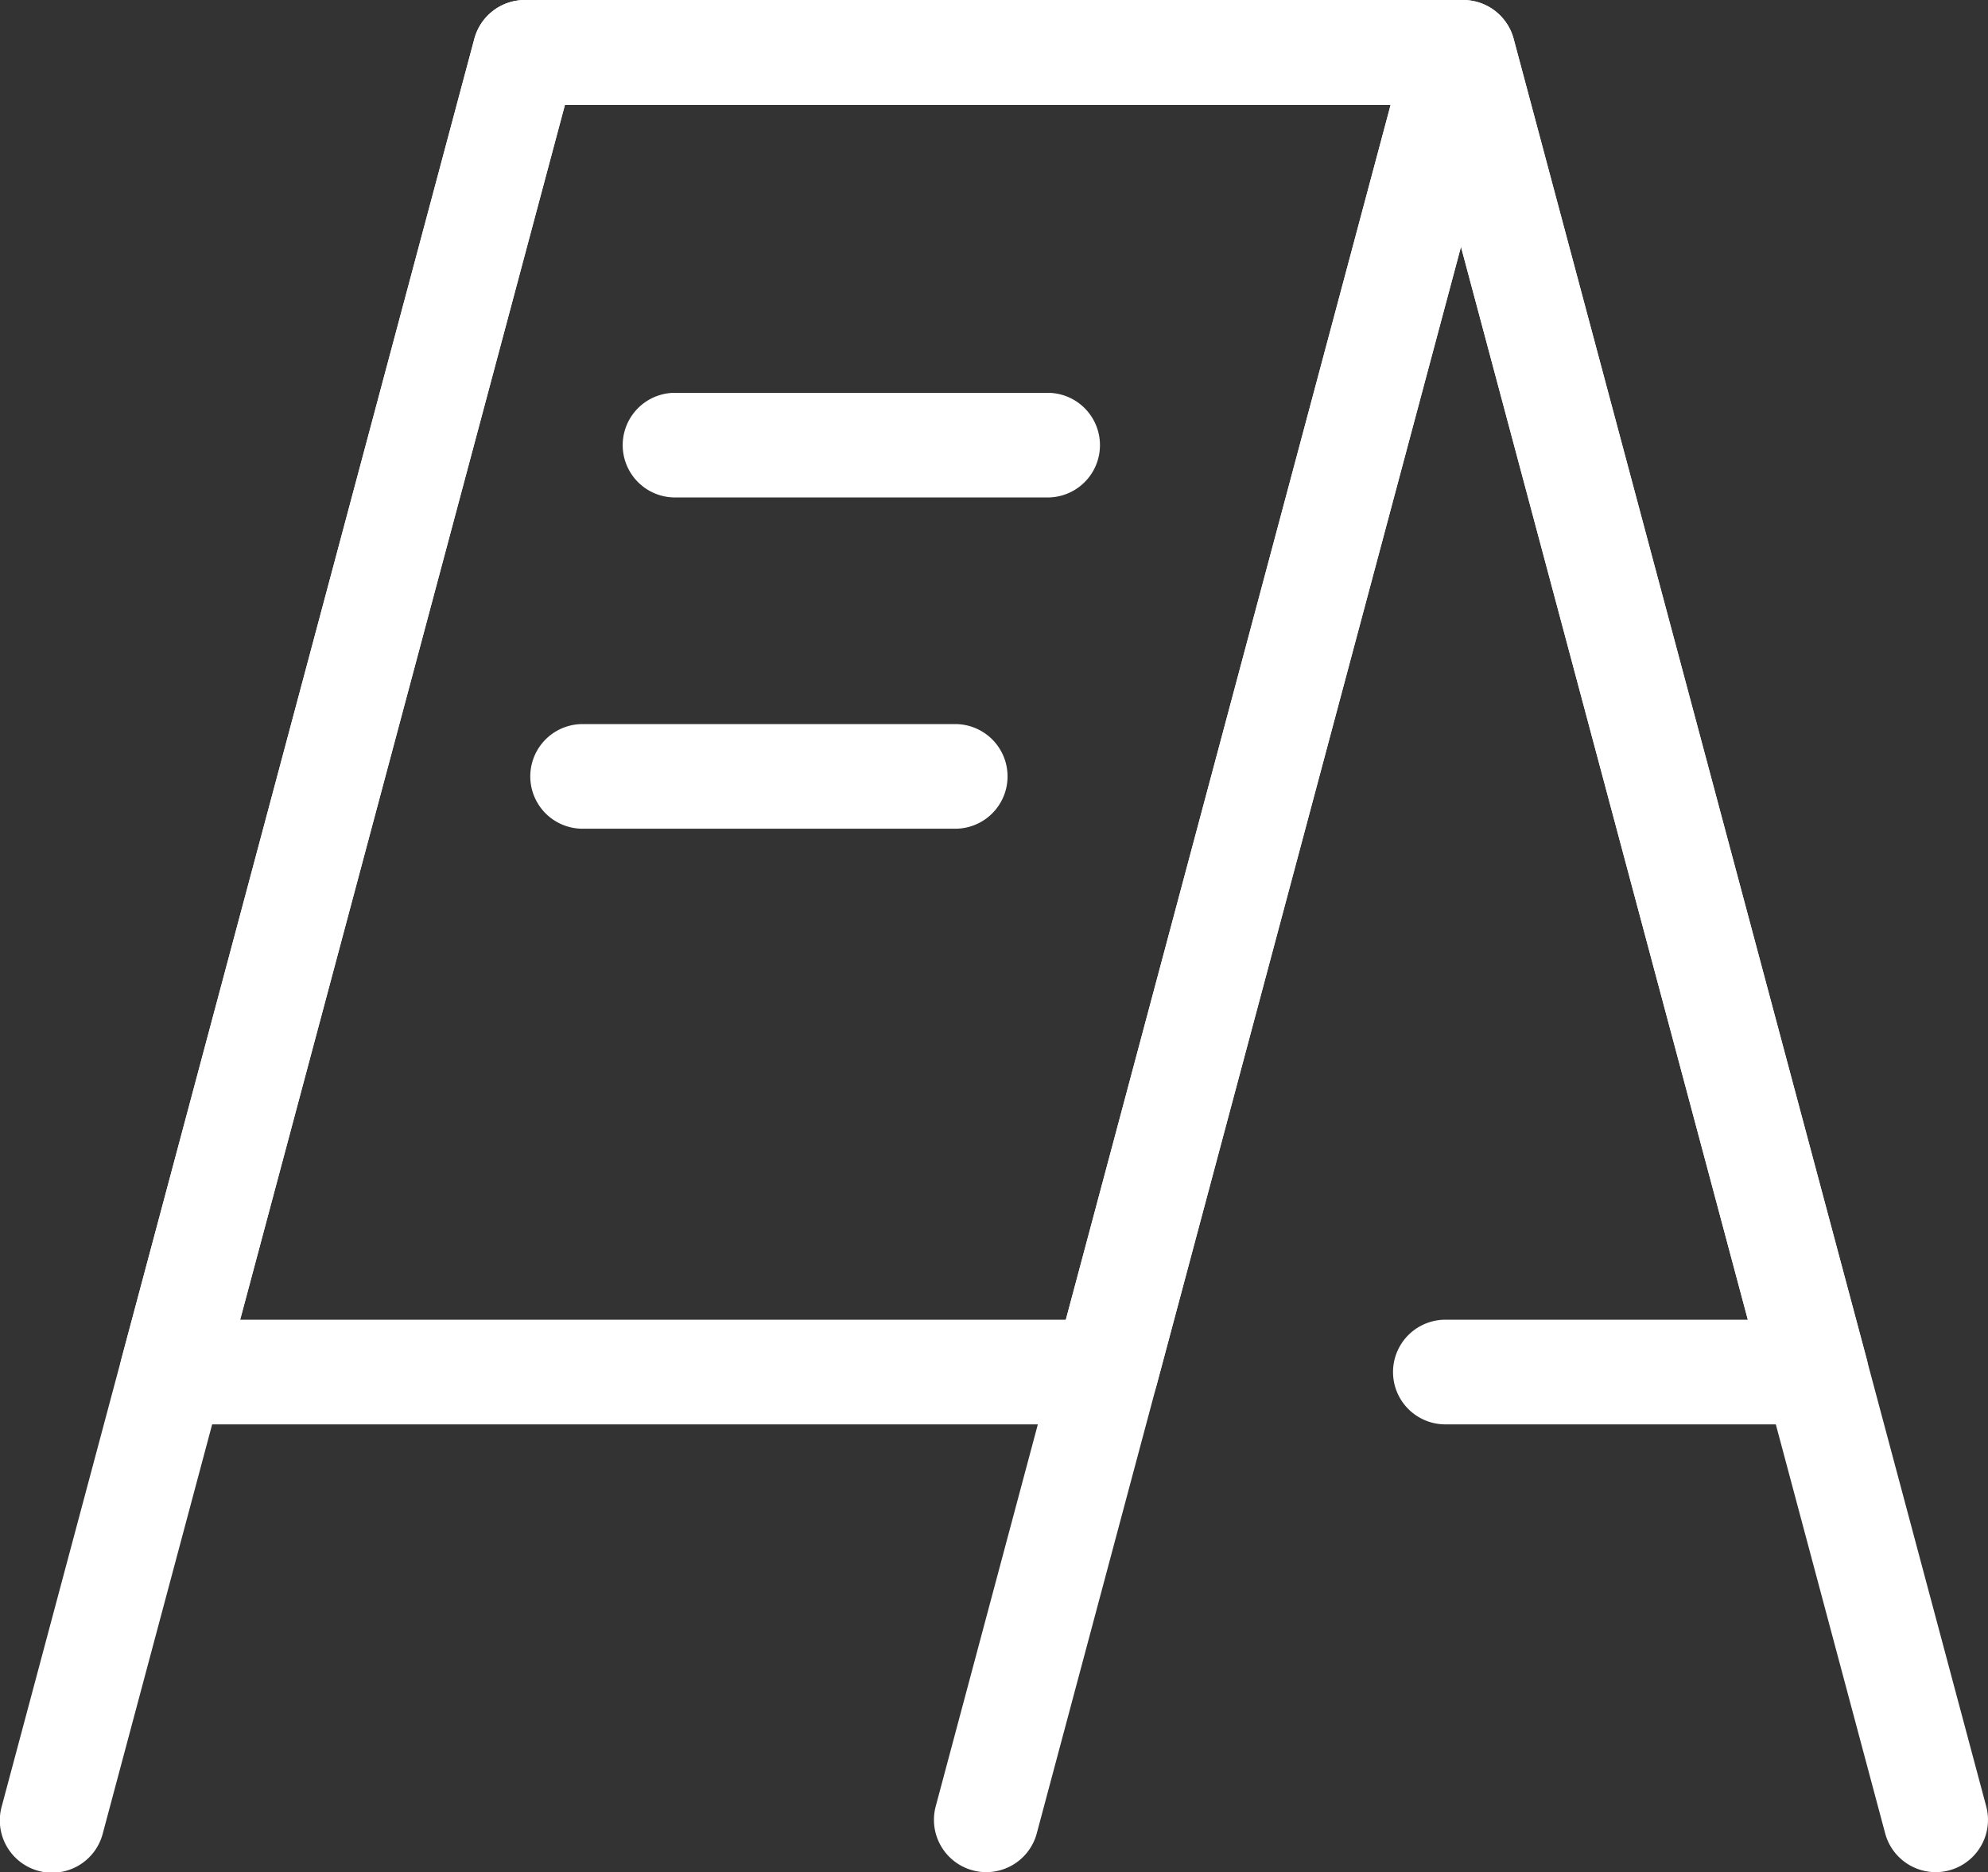 <svg id="Capa_1" data-name="Capa 1" xmlns="http://www.w3.org/2000/svg" viewBox="0 0 95.001 89.46"><rect x="0" y="0" width="95.001" height="89.46" fill="#333333" stroke="none"/><defs><style>.cls-1{fill:#fff;}</style></defs><title>horario</title><path class="cls-1" d="M92.5,89.46A2.5,2.5,0,0,1,90.085,87.6L68,5H25.287a2.5,2.5,0,0,1,0-5H69.918a2.5,2.5,0,0,1,2.415,1.855L94.915,86.313A2.5,2.5,0,0,1,92.5,89.46Z" transform="translate(0)"/><path class="cls-1" d="M86.78,68.063H69.069a2.5,2.5,0,0,1,0-5H83.524L68,5H25.287a2.5,2.5,0,0,1,0-5H69.918a2.5,2.5,0,0,1,2.415,1.855L89.2,64.918a2.5,2.5,0,0,1-2.415,3.145Z" transform="translate(0)"/><path class="cls-1" d="M47.133,89.46a2.5,2.5,0,0,1-2.417-3.147L66.457,5H27L4.915,87.6a2.5,2.5,0,1,1-4.83-1.291L22.667,1.855A2.5,2.5,0,0,1,25.082,0H69.713a2.5,2.5,0,0,1,2.415,3.146L49.546,87.6A2.5,2.5,0,0,1,47.133,89.46Z" transform="translate(0)"/><path class="cls-1" d="M52.852,68.063H8.221a2.5,2.5,0,0,1-2.415-3.145L22.667,1.855A2.5,2.5,0,0,1,25.082,0H69.713a2.5,2.5,0,0,1,2.415,3.146L55.267,66.209A2.5,2.5,0,0,1,52.852,68.063Zm-41.375-5H50.933L66.457,5H27Z" transform="translate(0)"/><path class="cls-1" d="M50.064,23.771H32.257a2.5,2.5,0,1,1,0-5H50.064a2.5,2.5,0,1,1,0,5Z" transform="translate(0)"/><path class="cls-1" d="M45.648,39.6H27.841a2.5,2.5,0,0,1,0-5H45.648a2.5,2.5,0,0,1,0,5Z" transform="translate(0)"/></svg>